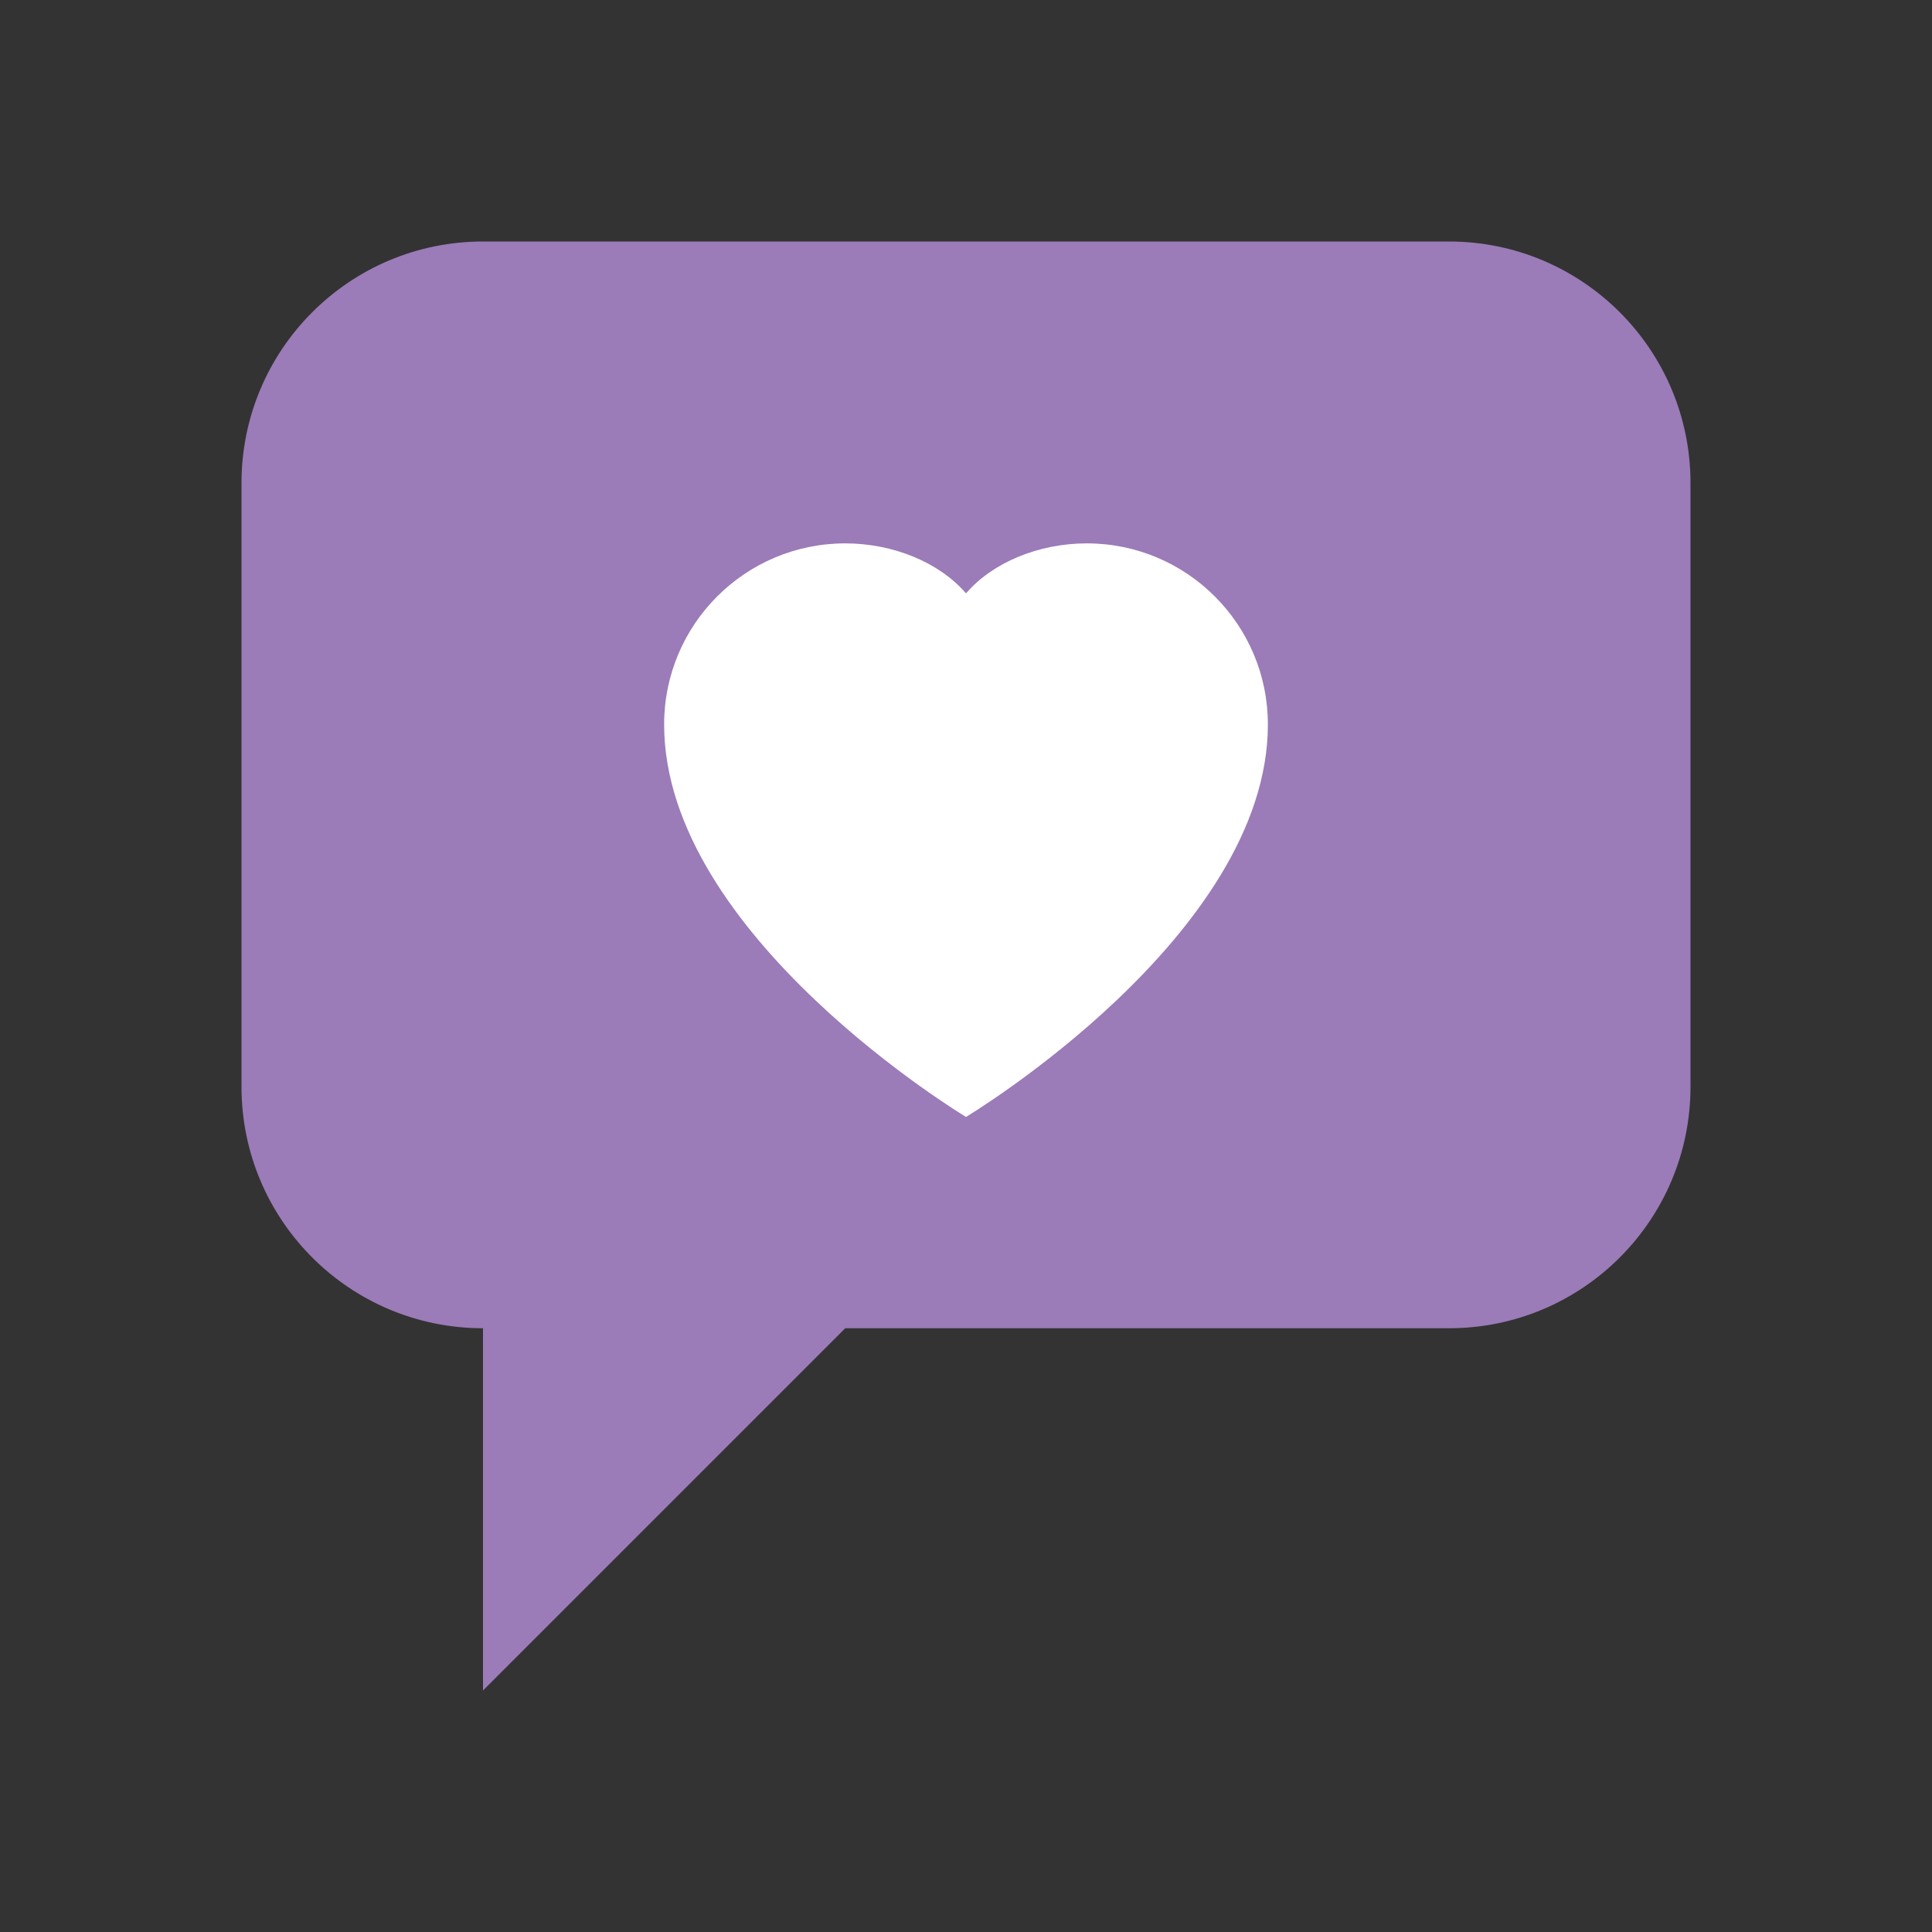 <svg xmlns="http://www.w3.org/2000/svg" viewBox="0 0 32 32" fill="none">
  <rect x="0" y="0" width="32" height="32" fill="#333333" stroke="none"/>
  <!-- Speech bubble -->
  <path d="M4 8C4 5.791 5.791 4 8 4H24C26.209 4 28 5.791 28 8V18C28 20.209 26.209 22 24 22H14L8 28V22C5.791 22 4 20.209 4 18V8Z" fill="#9B7BB8"/>
  
  <!-- Heart inside -->
  <path d="M16 18.5C16 18.5 11 15.5 11 12C11 10.343 12.343 9 14 9C14.796 9 15.559 9.316 16 9.828C16.441 9.316 17.204 9 18 9C19.657 9 21 10.343 21 12C21 15.5 16 18.5 16 18.5Z" fill="white"/>
</svg>
